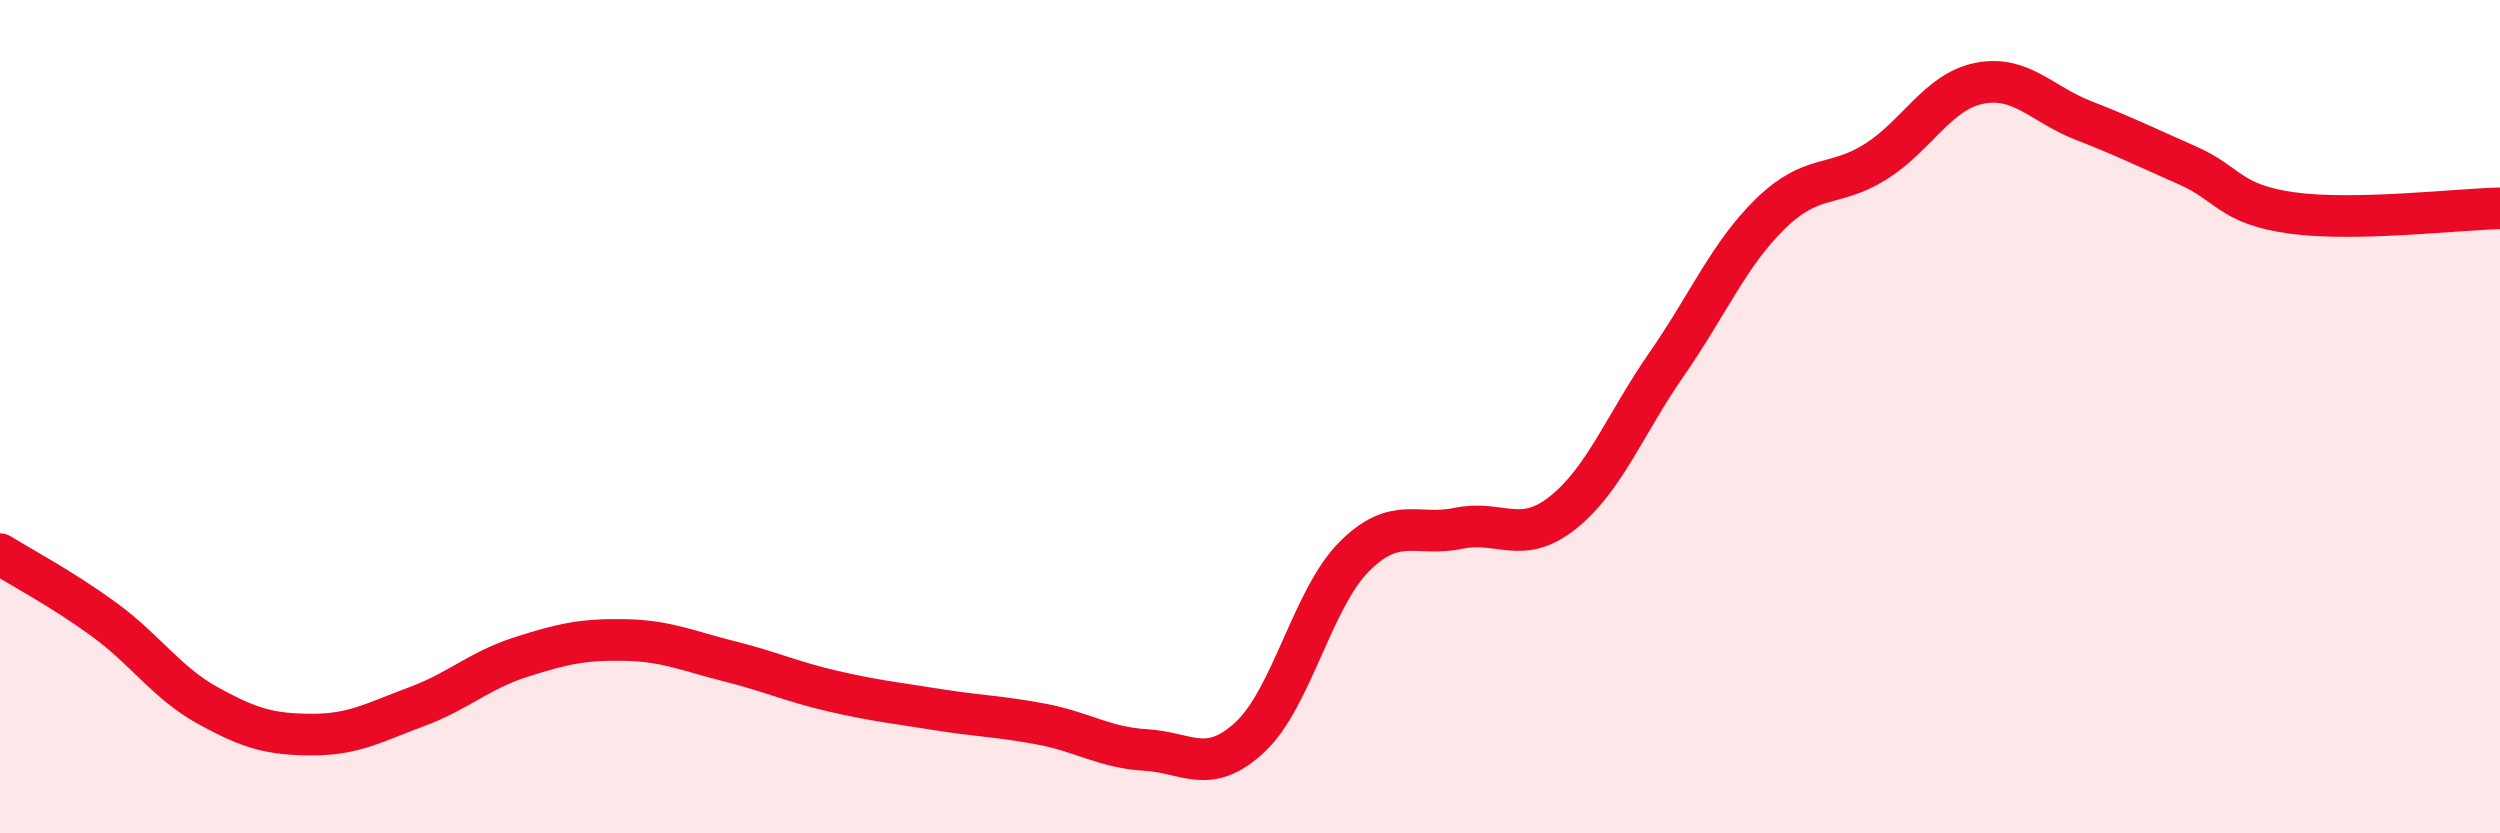 
    <svg width="60" height="20" viewBox="0 0 60 20" xmlns="http://www.w3.org/2000/svg">
      <path
        d="M 0,13.3 C 0.5,13.61 1.5,14.14 2.5,14.87 C 3.5,15.6 4,16.39 5,16.94 C 6,17.49 6.5,17.63 7.5,17.63 C 8.5,17.63 9,17.33 10,16.96 C 11,16.59 11.5,16.09 12.5,15.77 C 13.5,15.45 14,15.34 15,15.36 C 16,15.38 16.5,15.62 17.5,15.87 C 18.5,16.12 19,16.36 20,16.59 C 21,16.82 21.5,16.87 22.5,17.03 C 23.5,17.19 24,17.19 25,17.38 C 26,17.57 26.5,17.94 27.5,18 C 28.5,18.06 29,18.62 30,17.69 C 31,16.76 31.5,14.36 32.5,13.36 C 33.5,12.36 34,12.89 35,12.68 C 36,12.47 36.5,13.1 37.5,12.31 C 38.5,11.52 39,10.18 40,8.74 C 41,7.3 41.5,6.09 42.5,5.12 C 43.5,4.15 44,4.51 45,3.89 C 46,3.27 46.5,2.2 47.5,2 C 48.5,1.8 49,2.5 50,2.89 C 51,3.28 51.5,3.53 52.5,3.97 C 53.5,4.41 53.5,4.9 55,5.11 C 56.5,5.32 59,5.02 60,5L60 20L0 20Z"
        fill="#EB0A25"
        opacity="0.1"
        stroke-linecap="round"
        stroke-linejoin="round"
      />
      <path
        d="M 0,13.3 C 0.5,13.61 1.5,14.14 2.5,14.87 C 3.5,15.6 4,16.39 5,16.94 C 6,17.49 6.5,17.63 7.5,17.63 C 8.5,17.63 9,17.33 10,16.96 C 11,16.59 11.5,16.09 12.5,15.77 C 13.5,15.45 14,15.34 15,15.36 C 16,15.38 16.5,15.62 17.5,15.87 C 18.5,16.12 19,16.36 20,16.59 C 21,16.82 21.5,16.87 22.5,17.03 C 23.5,17.19 24,17.19 25,17.38 C 26,17.57 26.5,17.94 27.5,18 C 28.5,18.06 29,18.62 30,17.69 C 31,16.76 31.5,14.36 32.5,13.36 C 33.5,12.36 34,12.89 35,12.68 C 36,12.47 36.5,13.1 37.5,12.31 C 38.5,11.52 39,10.18 40,8.74 C 41,7.3 41.5,6.09 42.5,5.12 C 43.5,4.15 44,4.51 45,3.89 C 46,3.27 46.5,2.2 47.5,2 C 48.5,1.8 49,2.5 50,2.89 C 51,3.28 51.5,3.53 52.5,3.97 C 53.5,4.41 53.5,4.9 55,5.11 C 56.5,5.32 59,5.02 60,5"
        stroke="#EB0A25"
        stroke-width="1"
        fill="none"
        stroke-linecap="round"
        stroke-linejoin="round"
      />
    </svg>
  